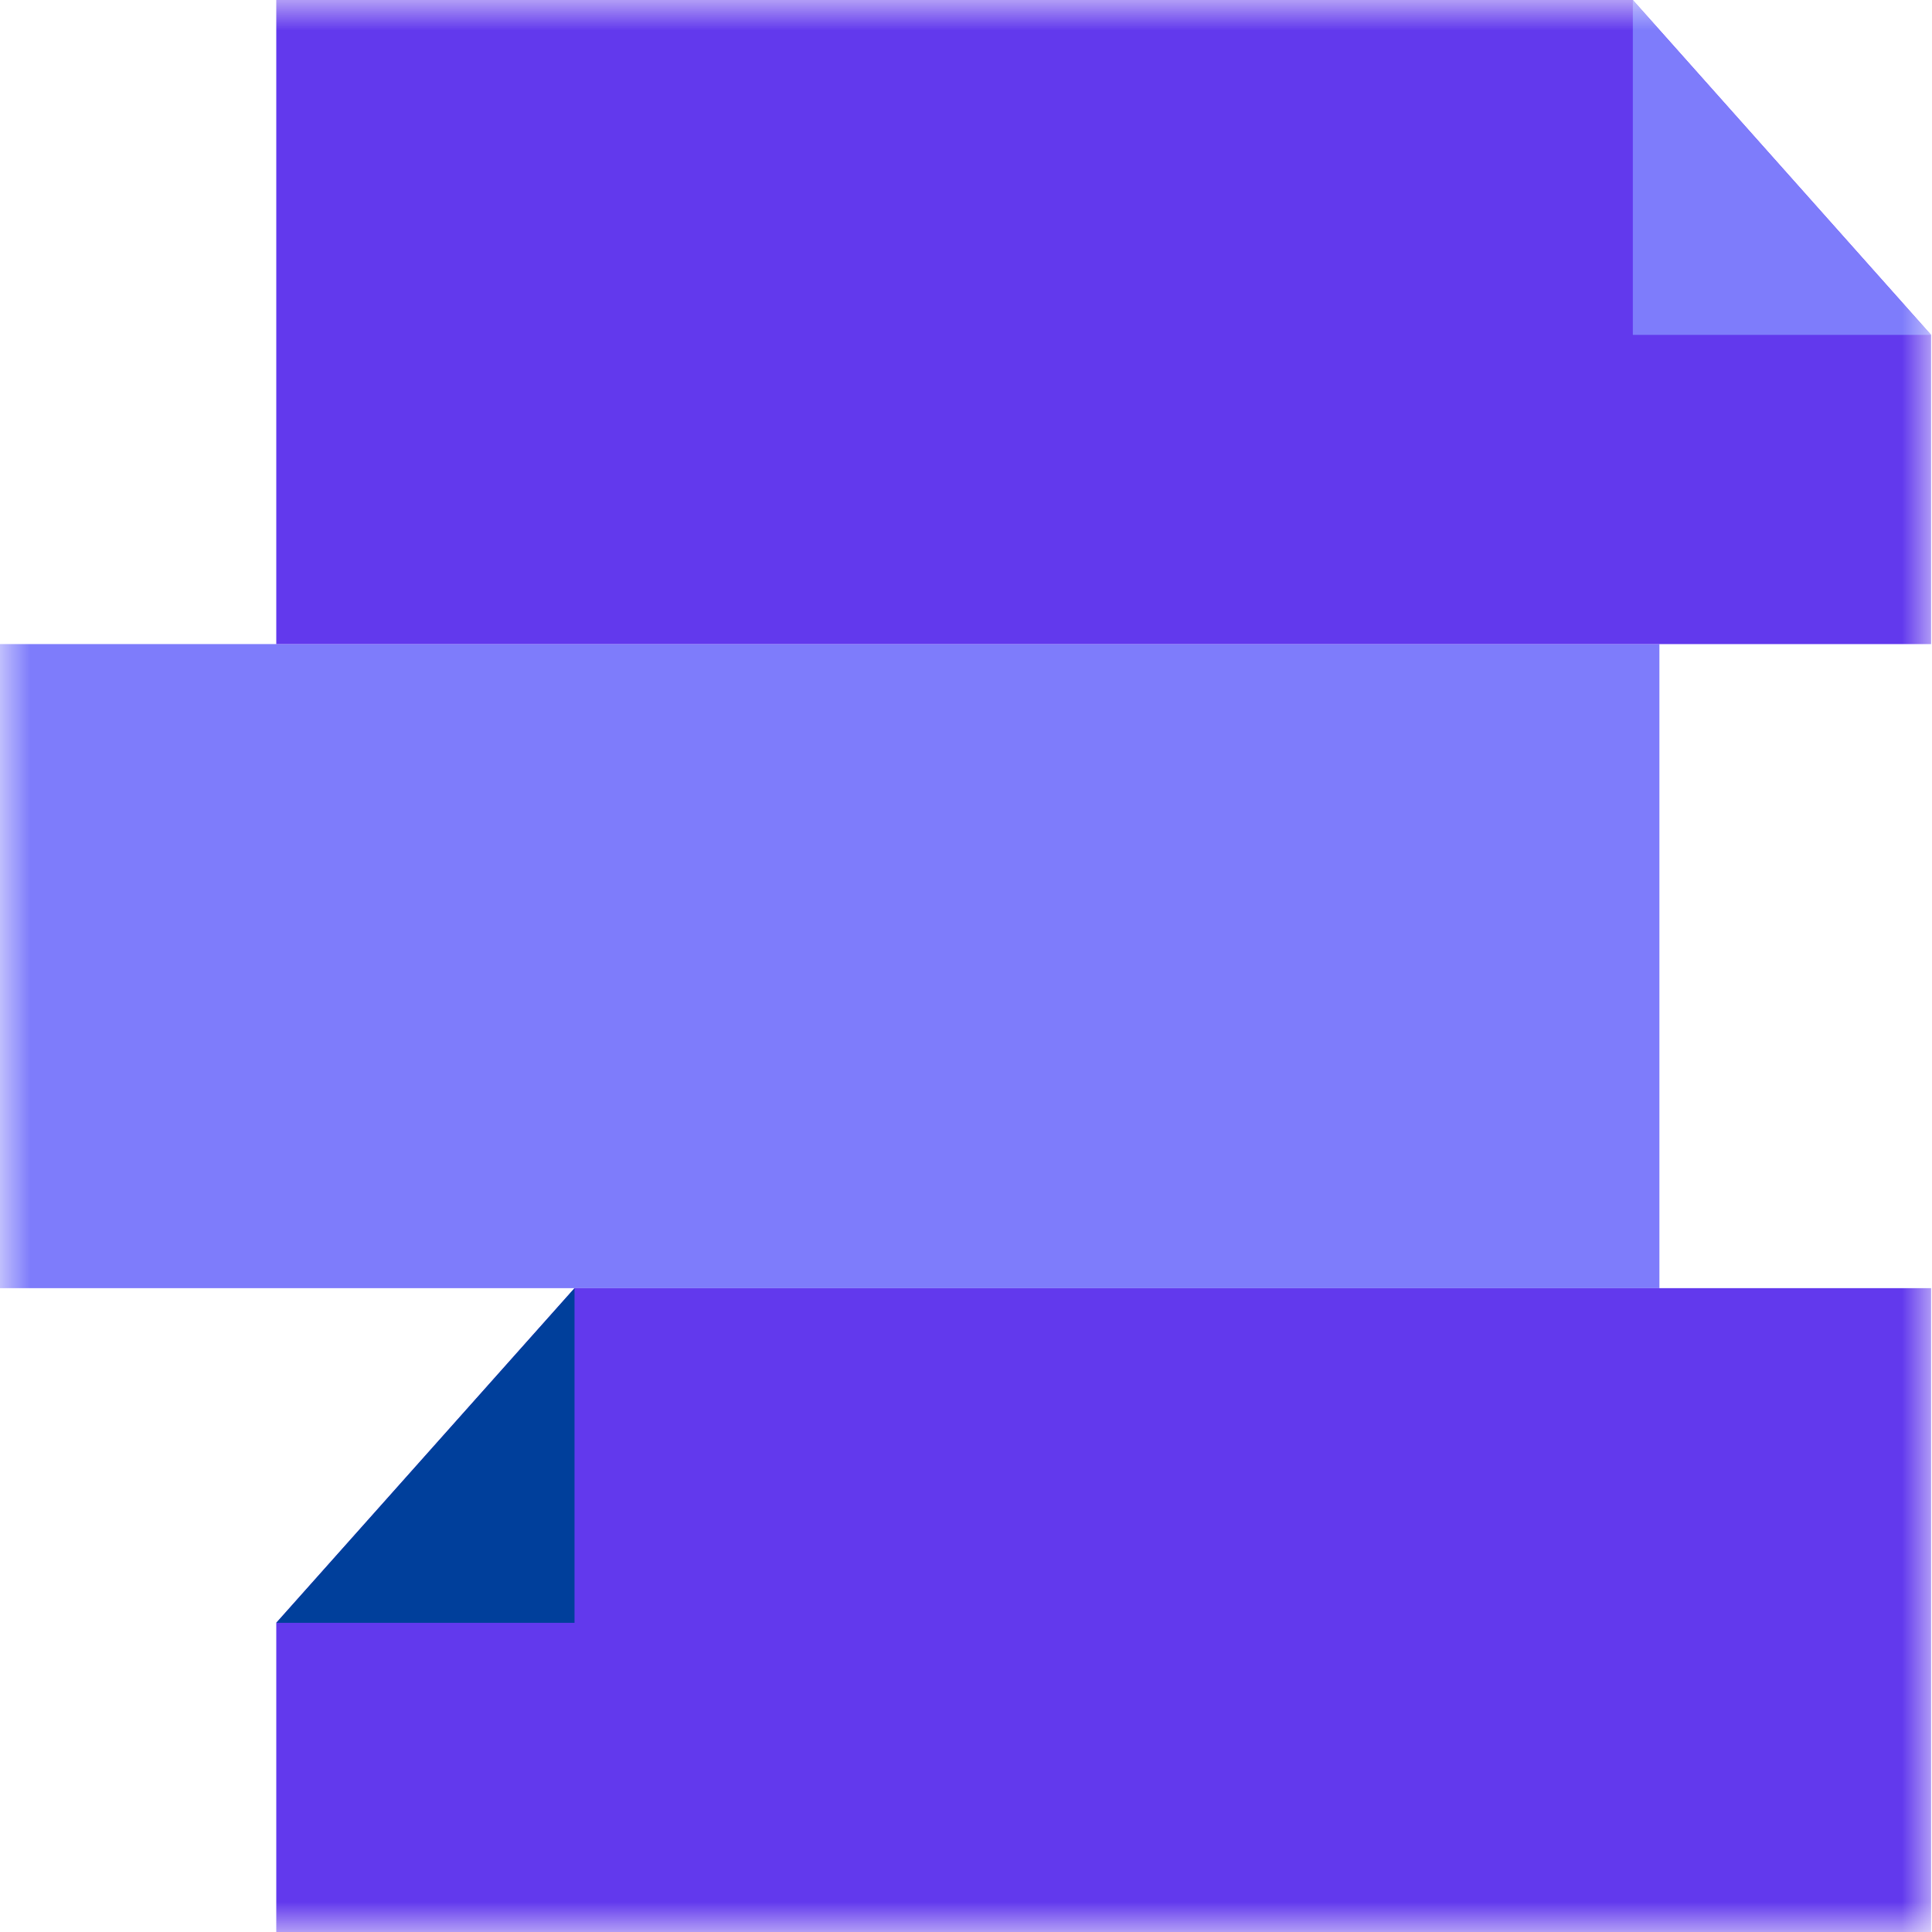 <svg width="32" height="32" viewBox="0 0 32 32" fill="none" xmlns="http://www.w3.org/2000/svg">
<g id="Clip path group">
<mask id="mask0_2674_2965" style="mask-type:luminance" maskUnits="userSpaceOnUse" x="0" y="0" width="32" height="32">
<g id="clip0_209_422">
<path id="Vector" d="M32 0H0V32H32V0Z" fill="white"/>
</g>
</mask>
<g mask="url(#mask0_2674_2965)">
<g id="Group">
<path id="Vector_2" d="M27.485 10.668H0V21.336H27.485V10.668Z" fill="#7E7CFB"/>
<path id="Vector_3" d="M31.985 5.547V10.668H4.576V0H27.045L31.985 5.547Z" fill="#6239ED"/>
<path id="Vector_4" d="M31.985 5.547H27.045V0L31.985 5.547Z" fill="#7E7CFB"/>
<path id="Vector_5" d="M4.576 26.879V32H31.985V21.336H9.516L4.576 26.879Z" fill="#6239ED"/>
<path id="Vector_6" d="M4.576 26.879H9.516V21.336L4.576 26.879Z" fill="#003F9B"/>
</g>
</g>
</g>
</svg>
